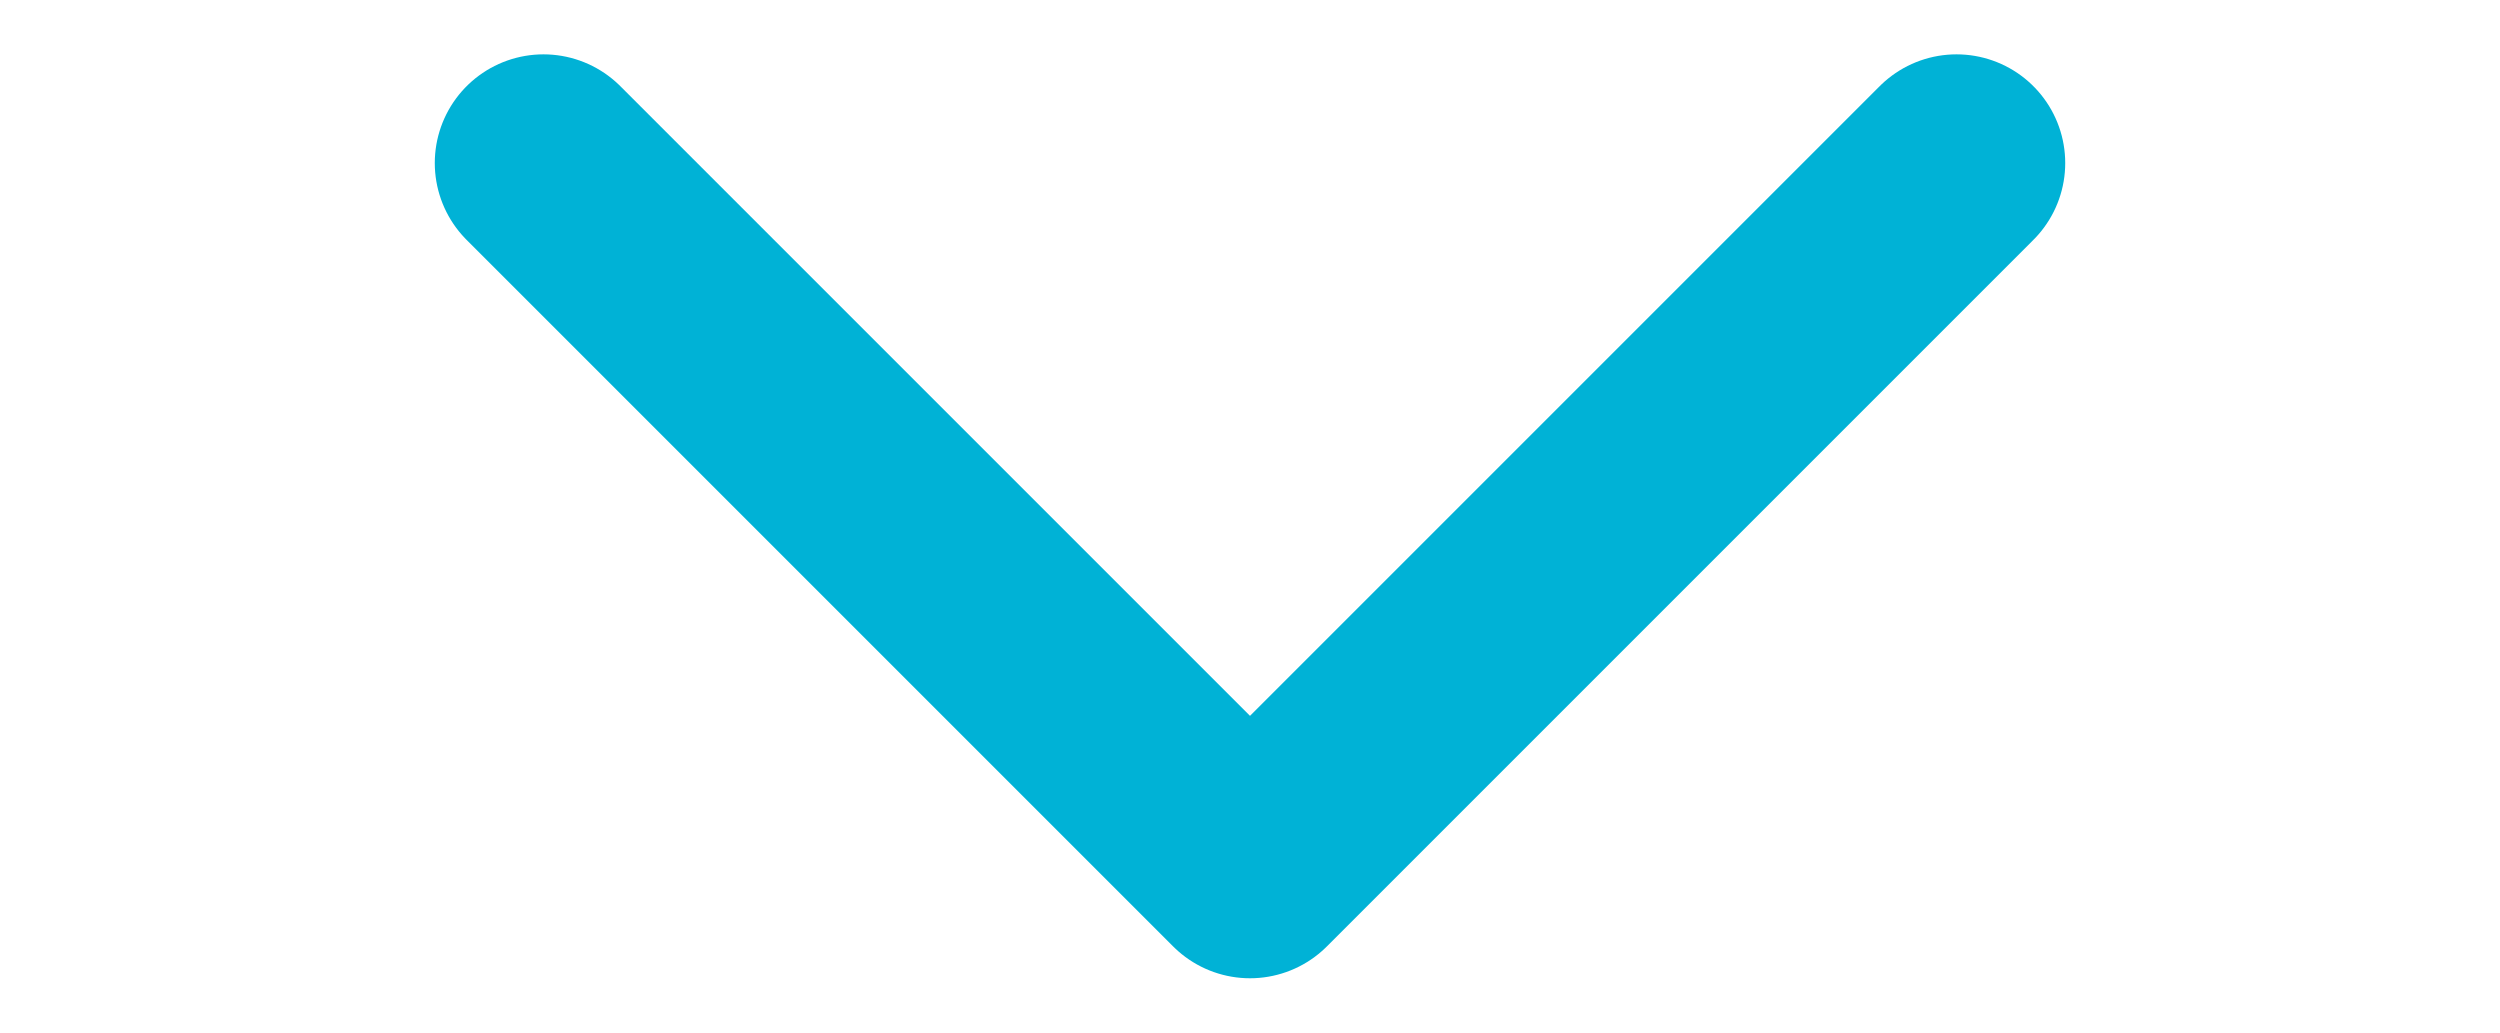 <svg width="46" height="19" viewBox="0 0 46 19" fill="none" xmlns="http://www.w3.org/2000/svg">
<path d="M36 3L23 16L10 3" stroke="#00B2D6" stroke-width="4" stroke-linecap="round" stroke-linejoin="round"/>
</svg>
